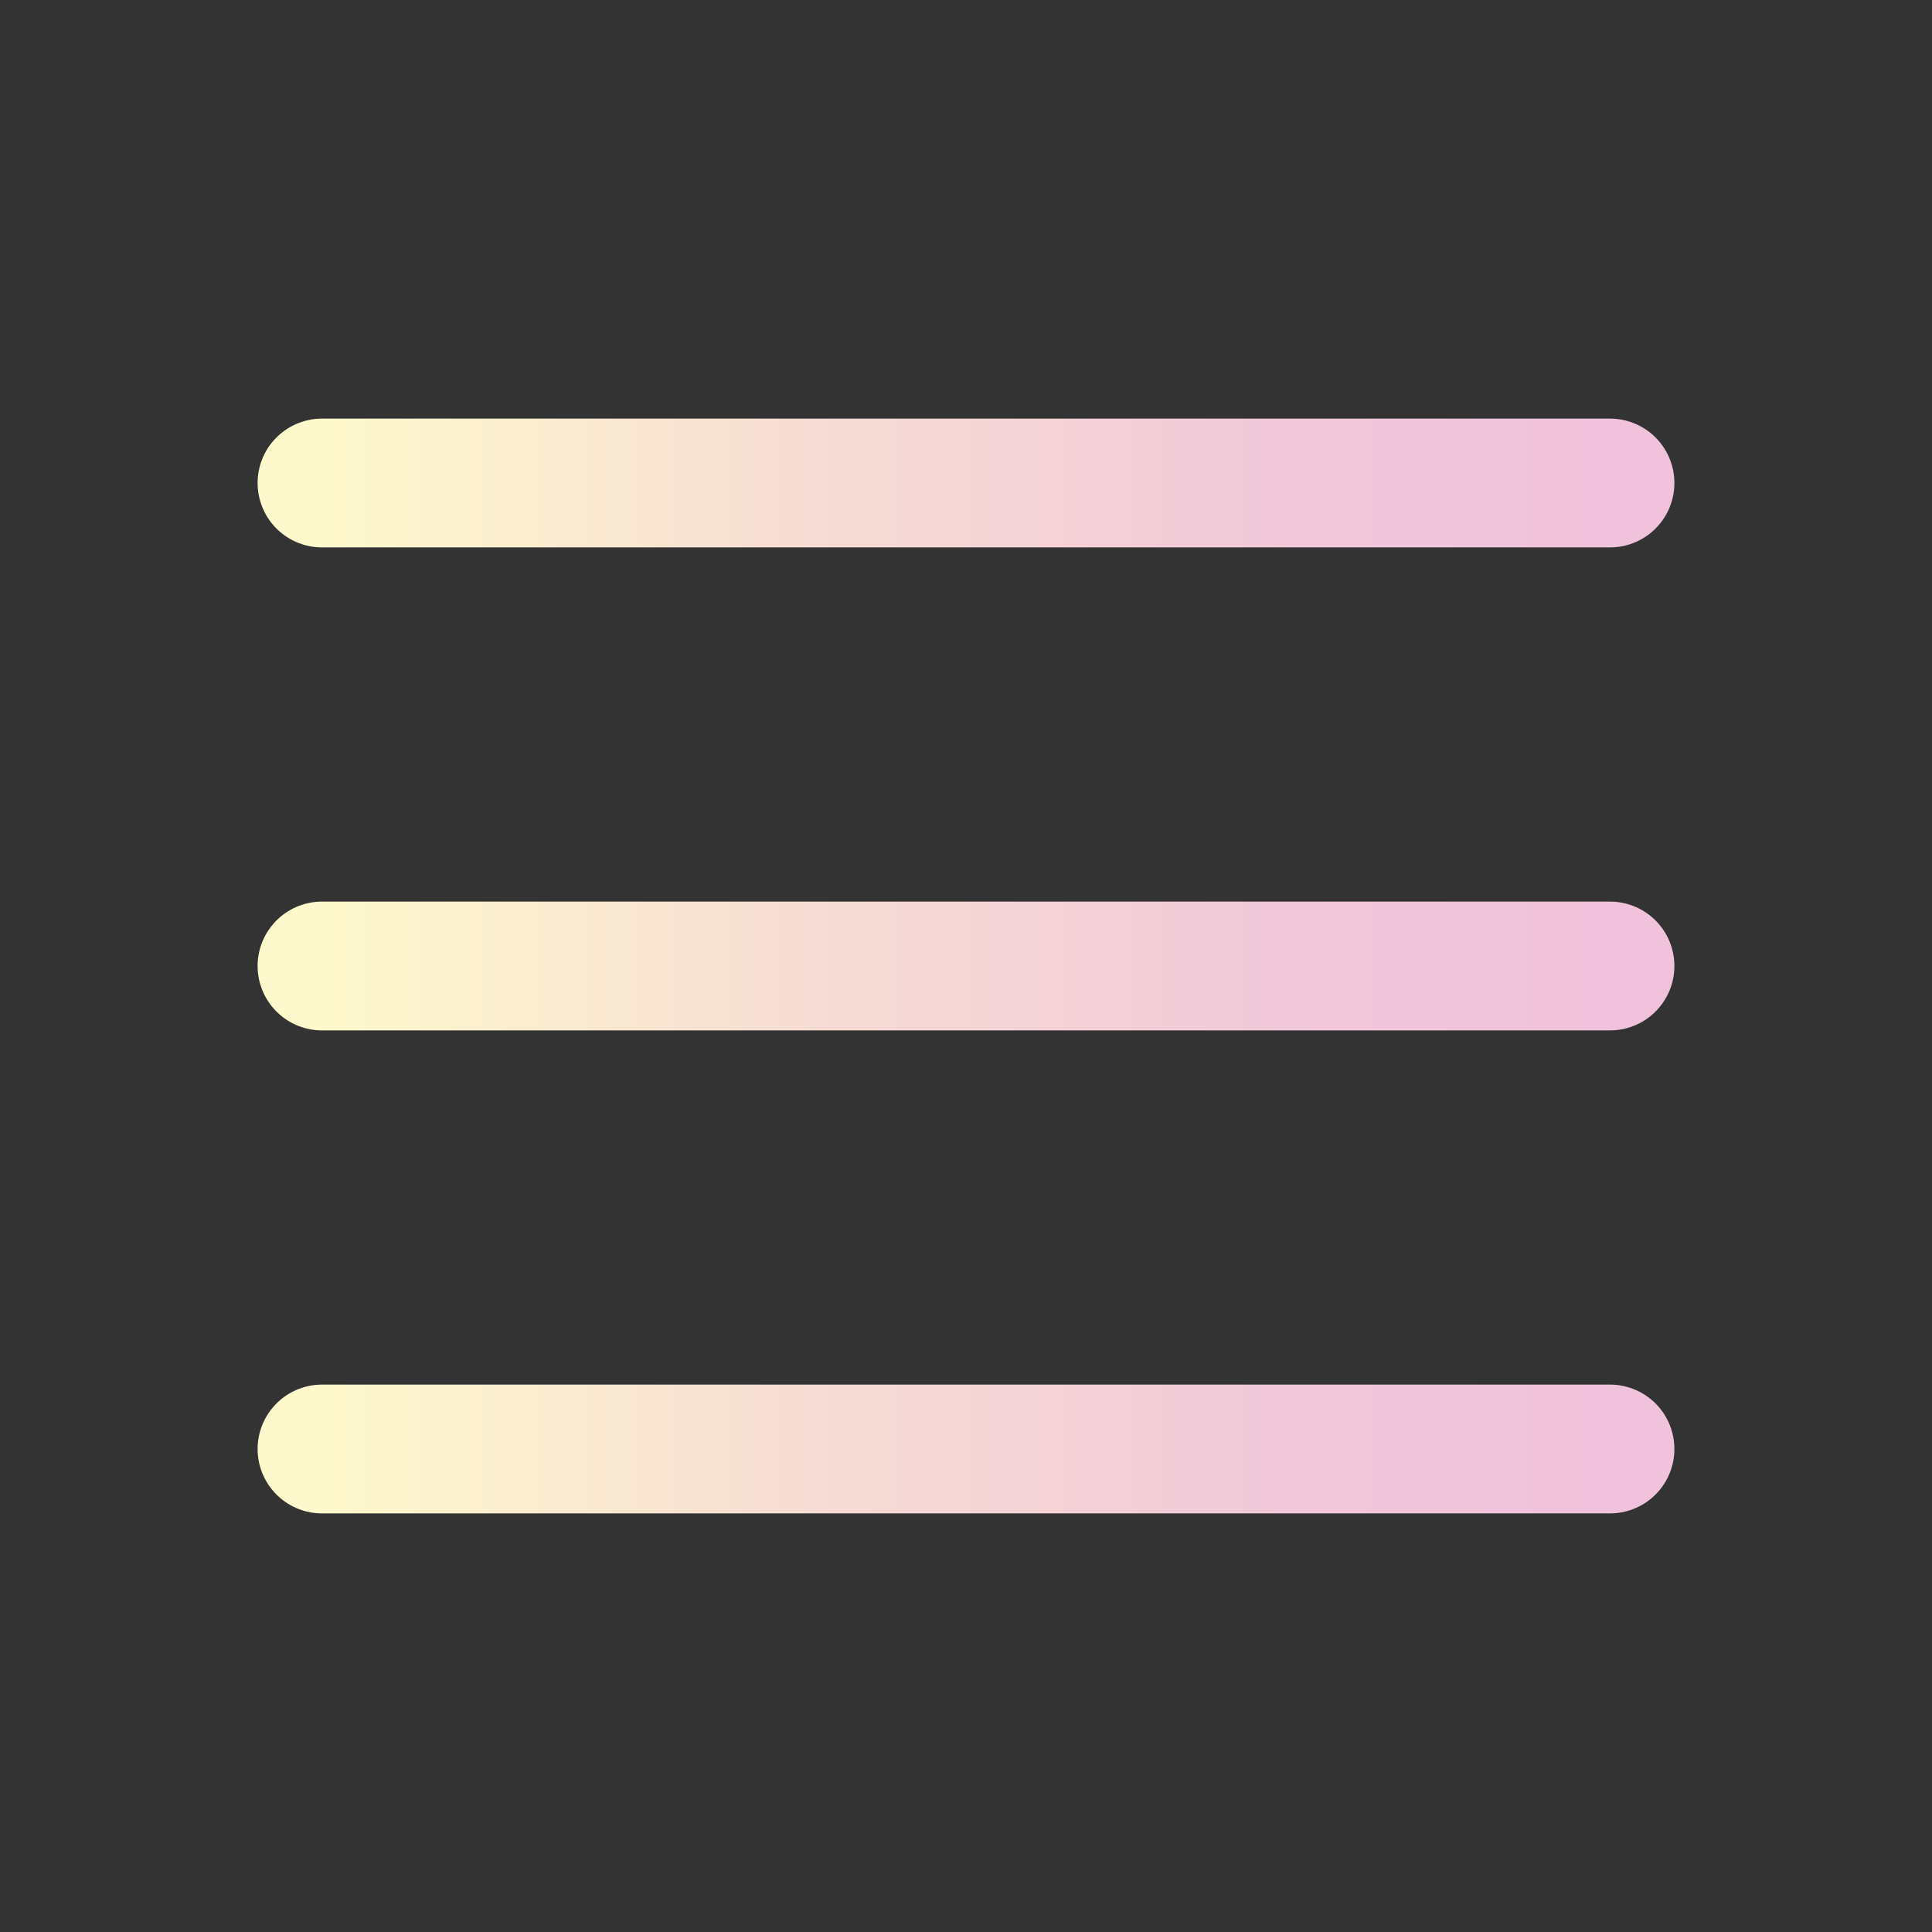 <svg width="18" height="18" viewBox="0 0 18 18" fill="none" xmlns="http://www.w3.org/2000/svg">
<rect x="0" y="0" width="18" height="18" fill="#333333" stroke="none"/>
<g id="Icons / System">
<path id="Vector" d="M3 4.5H15M3 9H15M3 13.5H15" stroke="url(#paint0_linear_482_19837)" stroke-width="1.2" stroke-linecap="round" stroke-linejoin="round"/>
</g>
<defs>
<linearGradient id="paint0_linear_482_19837" x1="3" y1="9" x2="15" y2="9" gradientUnits="userSpaceOnUse">
<stop stop-color="#FEF9CC"/>
<stop offset="0.4" stop-color="#F6DBD4"/>
<stop offset="0.75" stop-color="#F1C8D9"/>
<stop offset="1" stop-color="#F0C2DB"/>
</linearGradient>
</defs>
</svg>
